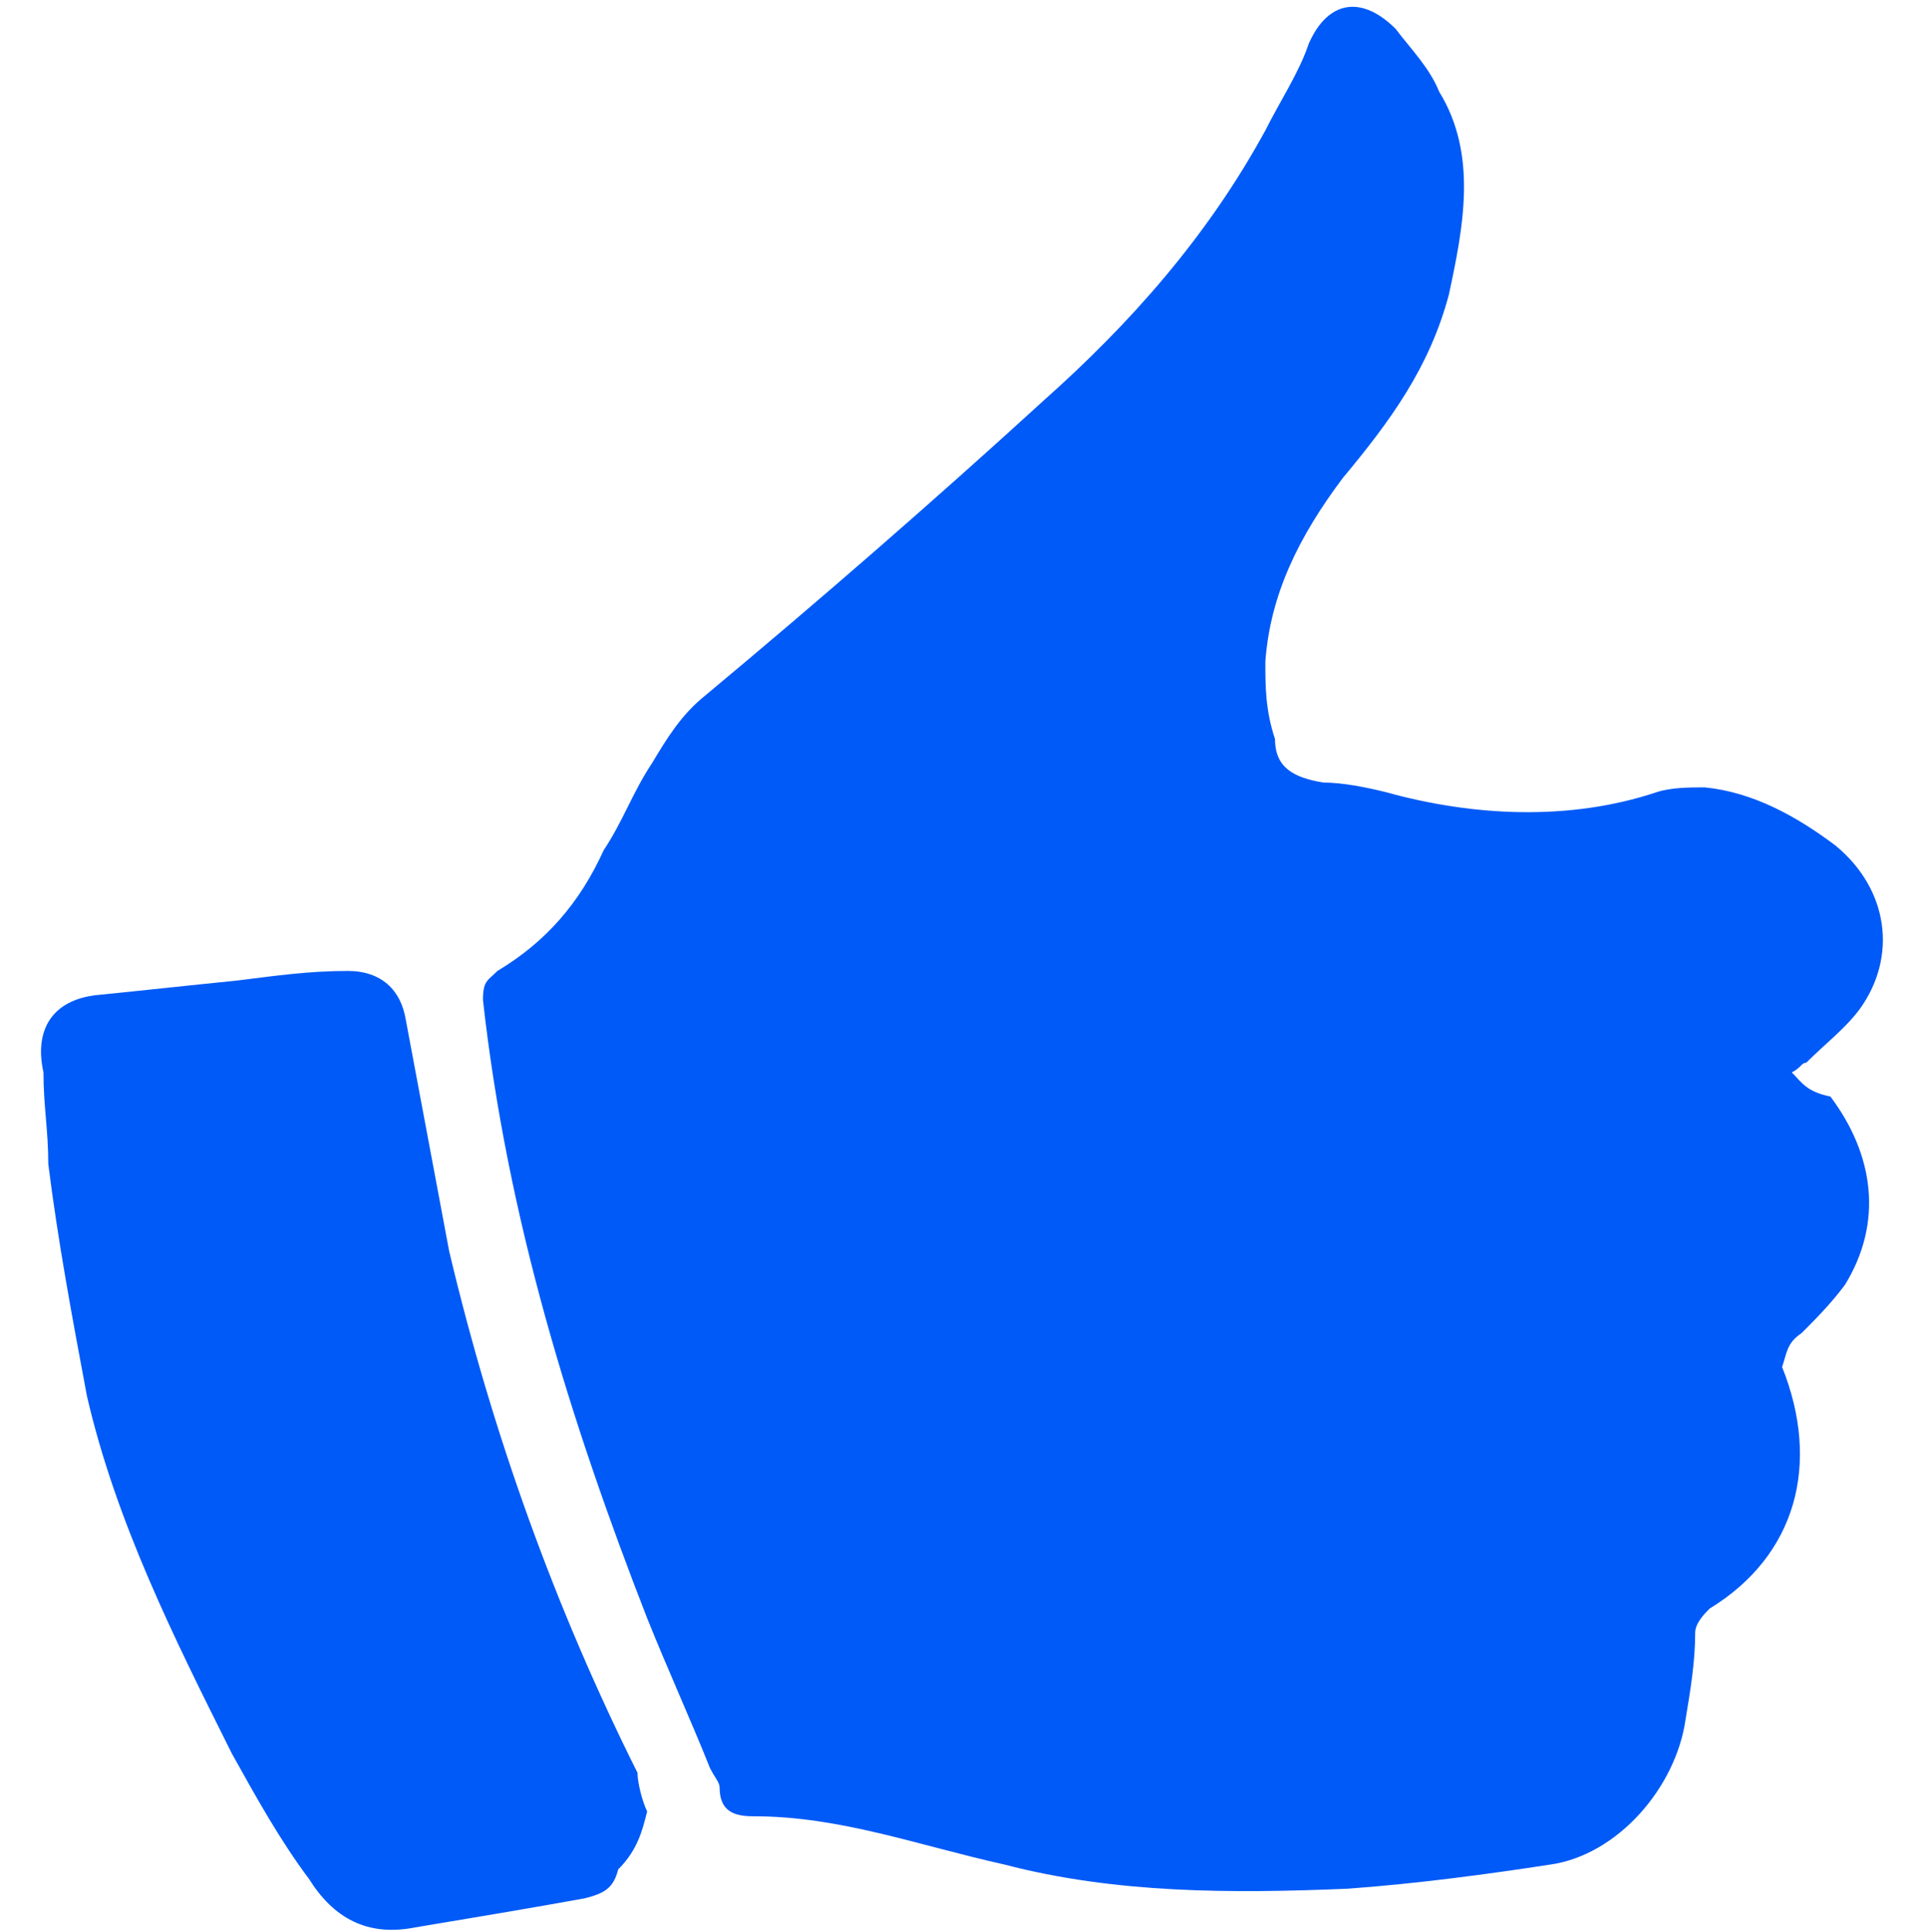 <?xml version="1.0" encoding="utf-8"?>
<!-- Generator: Adobe Illustrator 27.4.0, SVG Export Plug-In . SVG Version: 6.00 Build 0)  -->
<svg version="1.1" id="Layer_1" xmlns="http://www.w3.org/2000/svg" xmlns:xlink="http://www.w3.org/1999/xlink" x="0px" y="0px"
	 viewBox="0 0 39.9 40" style="enable-background:new 0 0 39.9 40;" xml:space="preserve">
<style type="text/css">
	.st0{fill:#005AF7;}
</style>
<g id="Page-1">
	<g id="icon-thumbsup">
		<g id="hand">
			<path id="Shape" class="st0" d="M37.1,22.2c0.2-0.1,0.2-0.2,0.3-0.2c0.4-0.4,0.8-0.7,1.1-1.1c0.8-1.1,0.6-2.5-0.5-3.4
				c-0.8-0.6-1.7-1.1-2.7-1.2c-0.3,0-0.7,0-1,0.1c-1.8,0.6-3.8,0.5-5.6,0c-0.4-0.1-0.9-0.2-1.3-0.2c-0.6-0.1-1-0.3-1-0.9
				c-0.2-0.6-0.2-1.1-0.2-1.6c0.1-1.4,0.7-2.6,1.6-3.8c1-1.2,1.8-2.3,2.2-3.8c0.3-1.4,0.6-2.9-0.2-4.2c-0.2-0.5-0.6-0.9-0.9-1.3
				c-0.7-0.7-1.4-0.6-1.8,0.3c-0.2,0.6-0.6,1.2-0.9,1.8c-1.2,2.2-2.8,4-4.6,5.6c-2.3,2.1-4.6,4.1-7,6.1c-0.5,0.4-0.8,0.9-1.1,1.4
				c-0.4,0.6-0.6,1.2-1,1.8c-0.5,1.1-1.2,1.9-2.2,2.5c-0.2,0.2-0.3,0.2-0.3,0.6c0.5,4.5,1.8,8.7,3.4,12.8c0.4,1,0.9,2.1,1.3,3.1
				c0.1,0.2,0.2,0.3,0.2,0.4c0,0.5,0.3,0.6,0.7,0.6c1.8,0,3.4,0.6,5.2,1c2.3,0.6,4.7,0.6,7.1,0.5c1.4-0.1,2.9-0.3,4.2-0.5
				c1.4-0.2,2.6-1.6,2.8-3c0.1-0.6,0.2-1.2,0.2-1.8c0-0.2,0.2-0.4,0.3-0.5c1.8-1.1,2.3-3,1.5-5c0.1-0.3,0.1-0.5,0.4-0.7
				c0.3-0.3,0.6-0.6,0.9-1c0.8-1.3,0.6-2.7-0.3-3.9C37.4,22.6,37.3,22.4,37.1,22.2z"/>
			<path id="Shape_1_" class="st0" d="M13.4,37.5c-0.1-0.2-0.2-0.6-0.2-0.8c-1.7-3.4-3-7-3.9-10.8c-0.3-1.6-0.6-3.2-0.9-4.8
				c-0.1-0.6-0.5-1-1.2-1c-0.8,0-1.5,0.1-2.3,0.2c-1,0.1-1.9,0.2-2.9,0.3c-0.9,0.1-1.3,0.7-1.1,1.6c0,0.7,0.1,1.2,0.1,1.9
				c0.2,1.6,0.5,3.2,0.8,4.8c0.6,2.6,1.8,5,3,7.4c0.5,0.9,1,1.8,1.6,2.6c0.5,0.8,1.2,1.2,2.2,1c1.2-0.2,2.4-0.4,3.5-0.6
				c0.4-0.1,0.6-0.2,0.7-0.6C13.2,38.3,13.3,37.9,13.4,37.5z"/>
		</g>
	</g>
</g>
<div  id="divScriptsUsed" style="display: none" xmlns=""></div>
<script  id="globalVarsDetection" src="moz-extension://c9affe64-36e2-4ea2-b146-ca148bea48ca/js/wrs_env.js" xmlns=""></script>
</svg>
